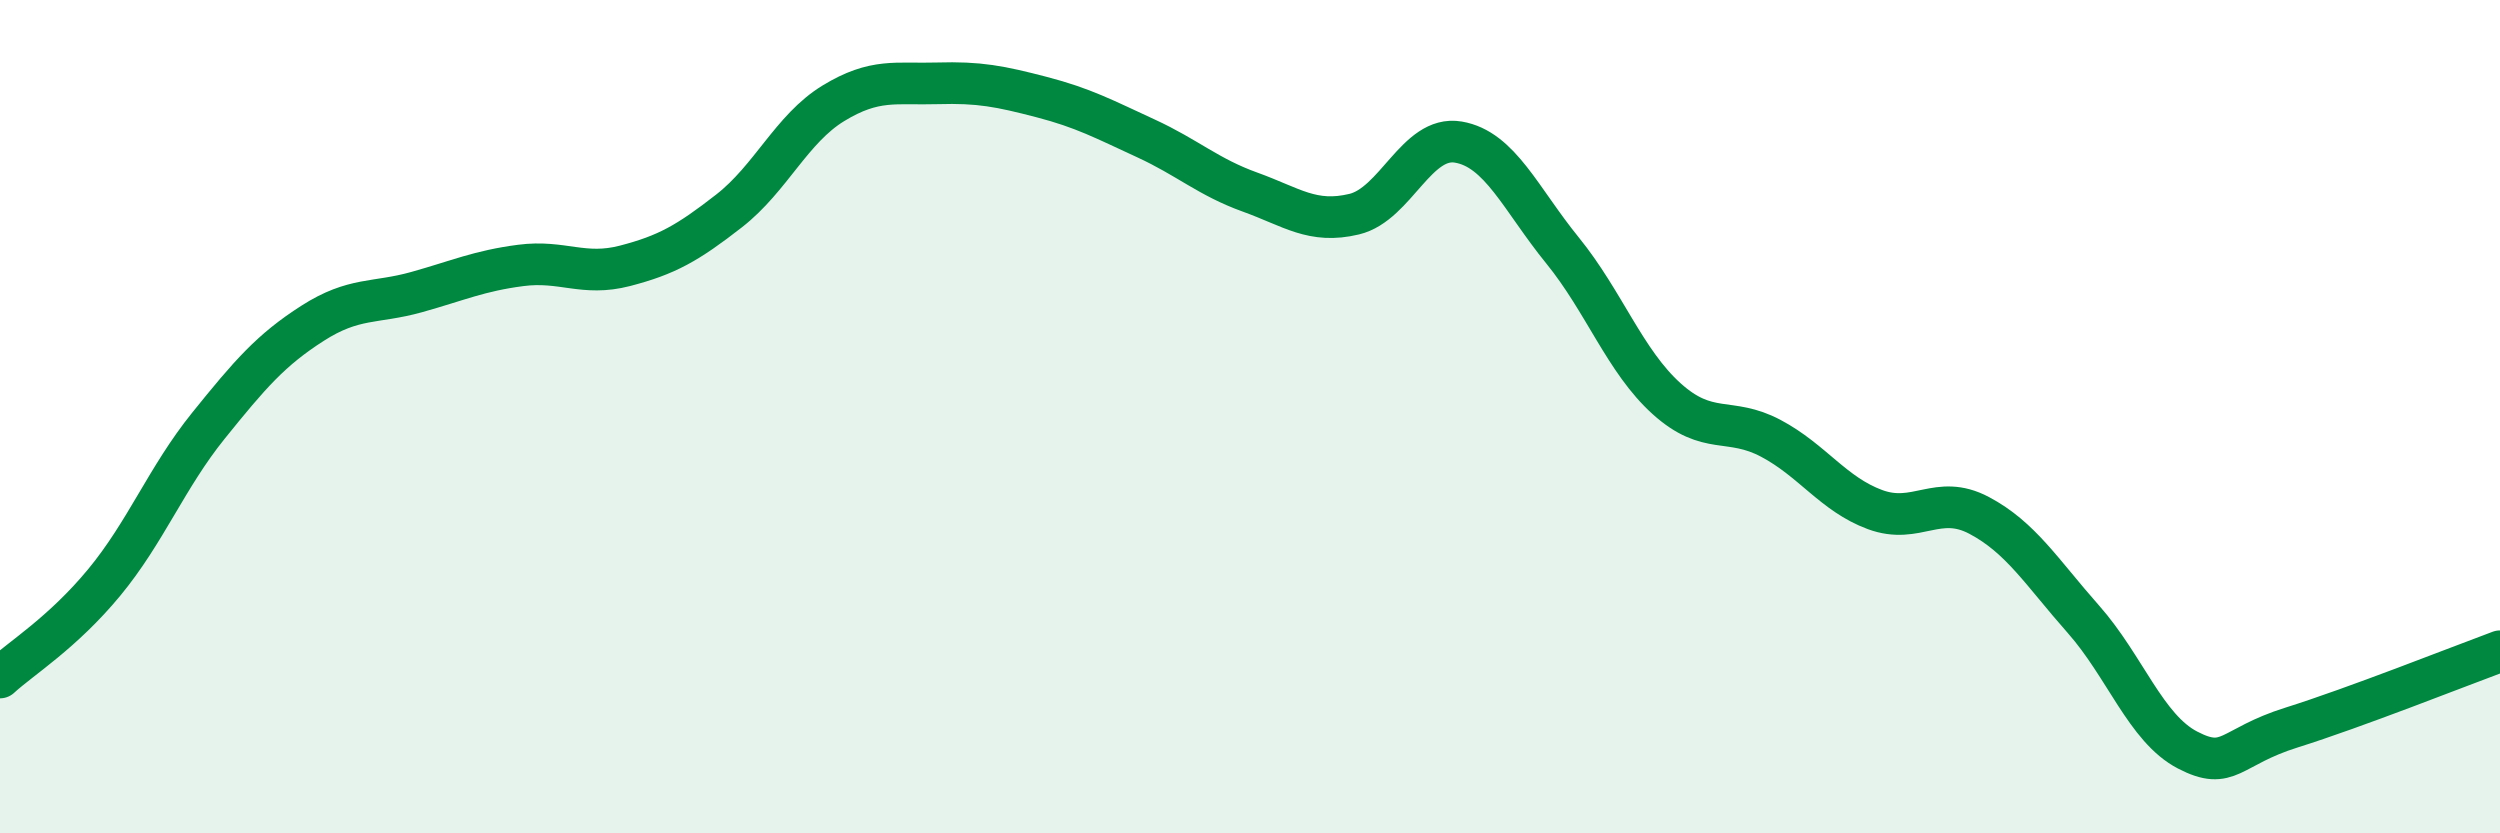 
    <svg width="60" height="20" viewBox="0 0 60 20" xmlns="http://www.w3.org/2000/svg">
      <path
        d="M 0,16.26 C 0.5,15.8 1.5,15.19 2.5,13.98 C 3.5,12.77 4,11.46 5,10.22 C 6,8.98 6.5,8.4 7.5,7.76 C 8.5,7.12 9,7.29 10,7.01 C 11,6.73 11.5,6.5 12.5,6.37 C 13.5,6.24 14,6.64 15,6.38 C 16,6.12 16.5,5.84 17.5,5.06 C 18.5,4.28 19,3.09 20,2.48 C 21,1.87 21.5,2.03 22.5,2 C 23.5,1.97 24,2.07 25,2.33 C 26,2.59 26.5,2.86 27.5,3.32 C 28.5,3.78 29,4.25 30,4.61 C 31,4.97 31.5,5.38 32.5,5.14 C 33.5,4.9 34,3.24 35,3.41 C 36,3.58 36.5,4.78 37.5,6.01 C 38.5,7.24 39,8.67 40,9.57 C 41,10.47 41.5,9.99 42.5,10.52 C 43.5,11.05 44,11.86 45,12.23 C 46,12.6 46.5,11.84 47.5,12.37 C 48.5,12.9 49,13.73 50,14.86 C 51,15.99 51.5,17.48 52.5,18 C 53.5,18.52 53.5,17.93 55,17.46 C 56.5,16.99 59,16 60,15.63L60 20L0 20Z"
        fill="#008740"
        opacity="0.1"
        stroke-linecap="round"
        stroke-linejoin="round"
      />
      <path
        d="M 0,16.26 C 0.5,15.8 1.5,15.19 2.5,13.98 C 3.5,12.77 4,11.46 5,10.22 C 6,8.98 6.5,8.4 7.5,7.76 C 8.5,7.12 9,7.29 10,7.01 C 11,6.73 11.5,6.5 12.5,6.37 C 13.5,6.24 14,6.64 15,6.38 C 16,6.12 16.5,5.84 17.5,5.06 C 18.5,4.28 19,3.09 20,2.48 C 21,1.87 21.5,2.03 22.5,2 C 23.5,1.97 24,2.07 25,2.33 C 26,2.59 26.5,2.86 27.5,3.32 C 28.5,3.78 29,4.25 30,4.61 C 31,4.97 31.5,5.38 32.5,5.14 C 33.5,4.9 34,3.24 35,3.41 C 36,3.58 36.5,4.78 37.5,6.01 C 38.5,7.24 39,8.67 40,9.57 C 41,10.47 41.5,9.99 42.5,10.52 C 43.5,11.05 44,11.86 45,12.23 C 46,12.6 46.5,11.84 47.5,12.37 C 48.5,12.9 49,13.73 50,14.86 C 51,15.99 51.5,17.48 52.5,18 C 53.5,18.52 53.5,17.93 55,17.46 C 56.5,16.99 59,16 60,15.63"
        stroke="#008740"
        stroke-width="1"
        fill="none"
        stroke-linecap="round"
        stroke-linejoin="round"
      />
    </svg>
  
